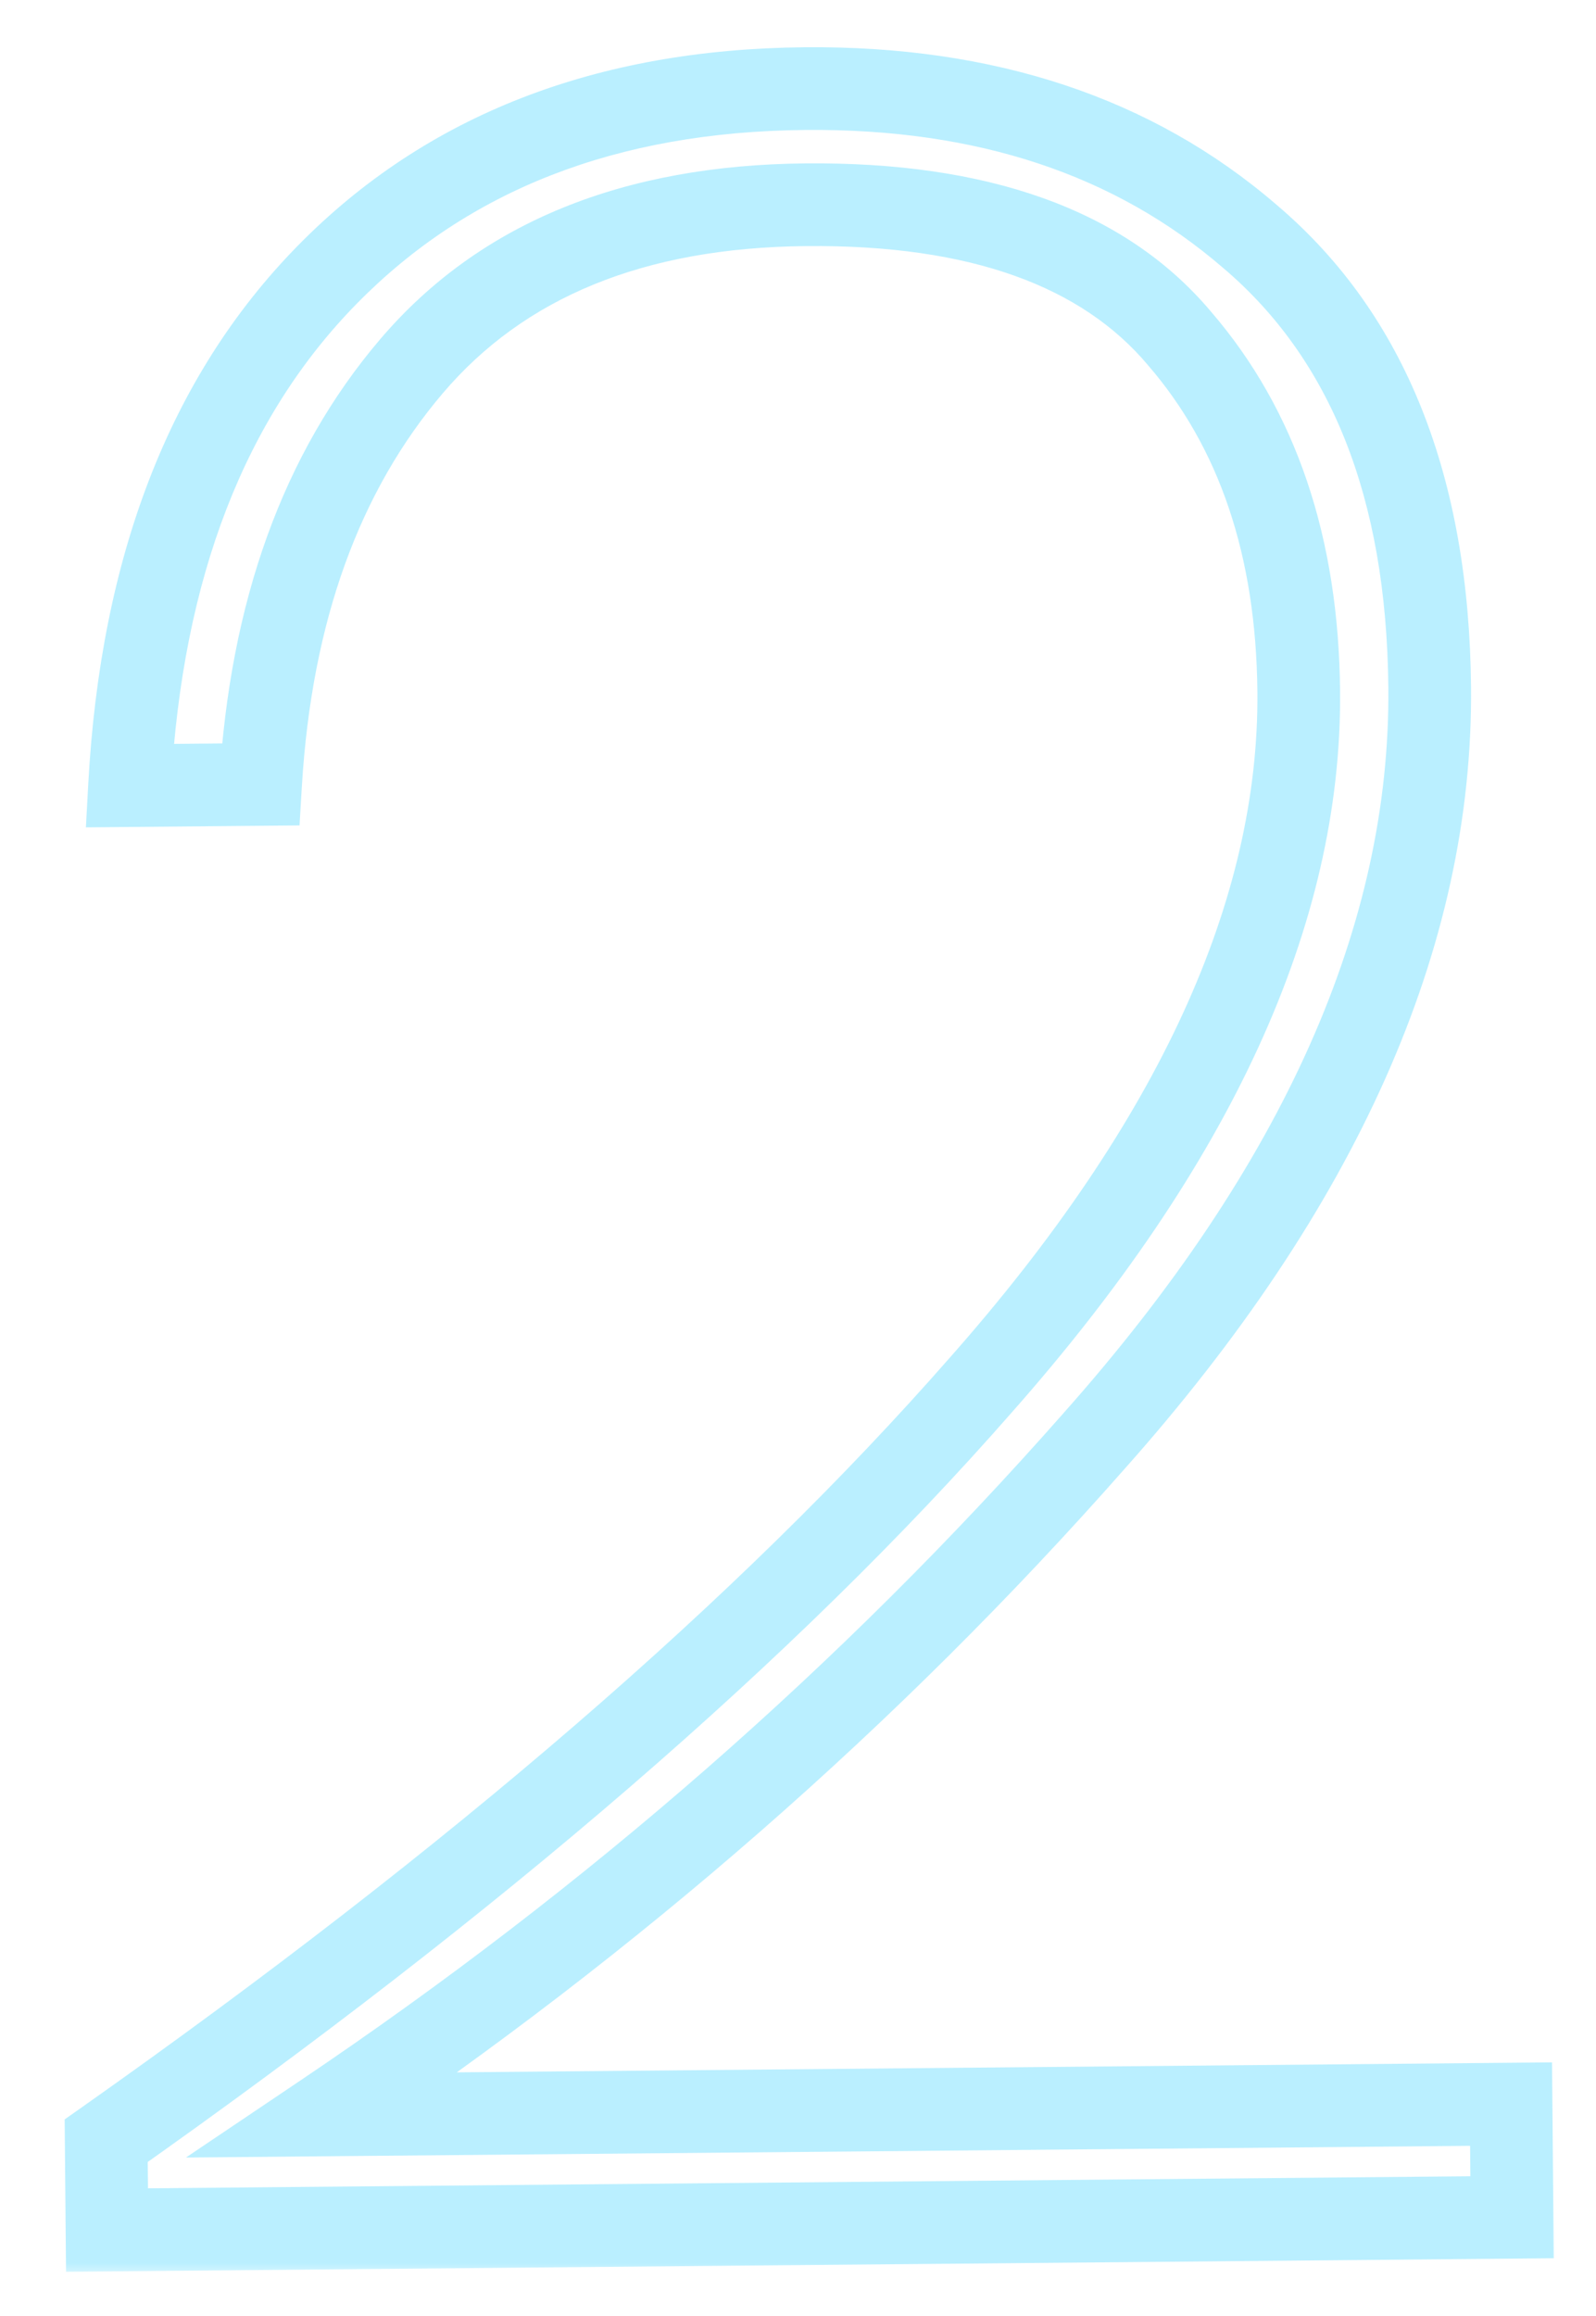 <?xml version="1.0" encoding="UTF-8"?> <svg xmlns="http://www.w3.org/2000/svg" width="193" height="280" viewBox="0 0 193 280" fill="none"> <g opacity="0.4" filter="url(#filter0_f_66_462)"> <mask id="path-1-outside-1_66_462" maskUnits="userSpaceOnUse" x="5.193" y="4.104" width="183.443" height="270.637" fill="black"> <rect fill="white" x="5.193" y="4.104" width="183.443" height="270.637"></rect> <path d="M12.842 258.813C57.676 227.204 92.92 196.761 118.574 167.486C144.469 138.209 157.295 110.251 157.052 83.612C156.892 66.093 152.082 51.856 142.622 40.902C133.402 29.946 118.352 24.562 97.473 24.753C76.594 24.943 60.693 31.448 49.769 44.268C38.845 57.088 32.759 73.944 31.509 94.836L15.67 94.981C17.109 68.566 25.082 47.973 39.588 33.2C54.094 18.427 73.346 10.932 97.345 10.713C119.185 10.514 137.12 16.471 151.15 28.584C165.421 40.694 172.667 58.869 172.888 83.108C173.161 113.107 159.637 143.471 132.316 174.201C105.235 204.929 74.161 232.094 39.094 255.694L182.728 254.386L182.853 268.065L12.94 269.613L12.842 258.813Z"></path> </mask> <path d="M12.842 258.813L9.961 254.727L7.818 256.237L7.842 258.859L12.842 258.813ZM118.574 167.486L114.829 164.174L114.821 164.182L114.814 164.191L118.574 167.486ZM142.622 40.902L138.797 44.121L138.817 44.146L138.838 44.17L142.622 40.902ZM49.769 44.268L53.575 47.511L53.575 47.511L49.769 44.268ZM31.509 94.836L31.555 99.836L36.221 99.794L36.5 95.135L31.509 94.836ZM15.67 94.981L10.677 94.709L10.387 100.029L15.715 99.98L15.67 94.981ZM151.15 28.584L147.883 32.369L147.899 32.383L147.915 32.396L151.15 28.584ZM132.316 174.201L128.579 170.879L128.572 170.887L128.565 170.896L132.316 174.201ZM39.094 255.694L36.303 251.546L22.485 260.845L39.14 260.694L39.094 255.694ZM182.728 254.386L187.728 254.34L187.683 249.34L182.683 249.386L182.728 254.386ZM182.853 268.065L182.899 273.065L187.898 273.019L187.853 268.02L182.853 268.065ZM12.94 269.613L7.94 269.658L7.986 274.658L12.986 274.613L12.94 269.613ZM15.723 262.9C60.76 231.147 96.338 200.448 122.335 170.782L114.814 164.191C89.502 193.075 54.592 223.26 9.961 254.727L15.723 262.9ZM122.32 170.799C148.657 141.021 162.31 111.911 162.052 83.567L152.052 83.658C152.279 108.592 140.28 135.398 114.829 164.174L122.32 170.799ZM162.052 83.567C161.884 65.123 156.795 49.663 146.406 37.634L138.838 44.17C147.37 54.049 151.901 67.063 152.052 83.658L162.052 83.567ZM146.448 37.683C135.891 25.138 119.094 19.555 97.428 19.753L97.519 29.752C117.611 29.569 130.913 34.753 138.797 44.121L146.448 37.683ZM97.428 19.753C75.476 19.953 58.046 26.845 45.963 41.025L53.575 47.511C63.34 36.051 77.712 29.933 97.519 29.752L97.428 19.753ZM45.963 41.025C34.179 54.855 27.816 72.829 26.518 94.538L36.5 95.135C37.701 75.059 43.512 59.321 53.575 47.511L45.963 41.025ZM31.463 89.837L15.624 89.981L15.715 99.98L31.555 99.836L31.463 89.837ZM20.662 95.253C22.054 69.706 29.717 50.389 43.155 36.703L36.02 29.697C20.447 45.557 12.164 67.427 10.677 94.709L20.662 95.253ZM43.155 36.703C56.584 23.028 74.49 15.922 97.391 15.713L97.3 5.713C72.203 5.942 51.604 13.827 36.02 29.697L43.155 36.703ZM97.391 15.713C118.244 15.523 134.932 21.188 147.883 32.369L154.418 24.799C139.307 11.755 120.125 5.505 97.3 5.713L97.391 15.713ZM147.915 32.396C160.772 43.306 167.676 59.909 167.888 83.154L177.888 83.063C177.658 57.829 170.071 38.082 154.386 24.772L147.915 32.396ZM167.888 83.154C168.146 111.516 155.384 140.73 128.579 170.879L136.053 177.524C163.89 146.213 178.176 114.698 177.888 83.063L167.888 83.154ZM128.565 170.896C101.775 201.293 71.026 228.176 36.303 251.546L41.886 259.842C77.296 236.011 108.694 208.566 136.067 177.507L128.565 170.896ZM39.14 260.694L182.774 259.385L182.683 249.386L39.049 250.694L39.14 260.694ZM177.729 254.431L177.853 268.111L187.853 268.02L187.728 254.34L177.729 254.431ZM182.807 263.065L12.895 264.613L12.986 274.613L182.899 273.065L182.807 263.065ZM17.94 269.567L17.841 258.768L7.842 258.859L7.94 269.658L17.94 269.567Z" fill="#53D8FF" mask="url(#path-1-outside-1_66_462)"></path> </g> <defs> <filter id="filter0_f_66_462" x="0.79" y="0.156" width="191.864" height="279.257" filterUnits="userSpaceOnUse" color-interpolation-filters="sRGB"> <feFlood flood-opacity="0" result="BackgroundImageFix"></feFlood> <feBlend mode="normal" in="SourceGraphic" in2="BackgroundImageFix" result="shape"></feBlend> <feGaussianBlur stdDeviation="4.9" result="effect1_foregroundBlur_66_462"></feGaussianBlur> </filter> </defs> </svg> 